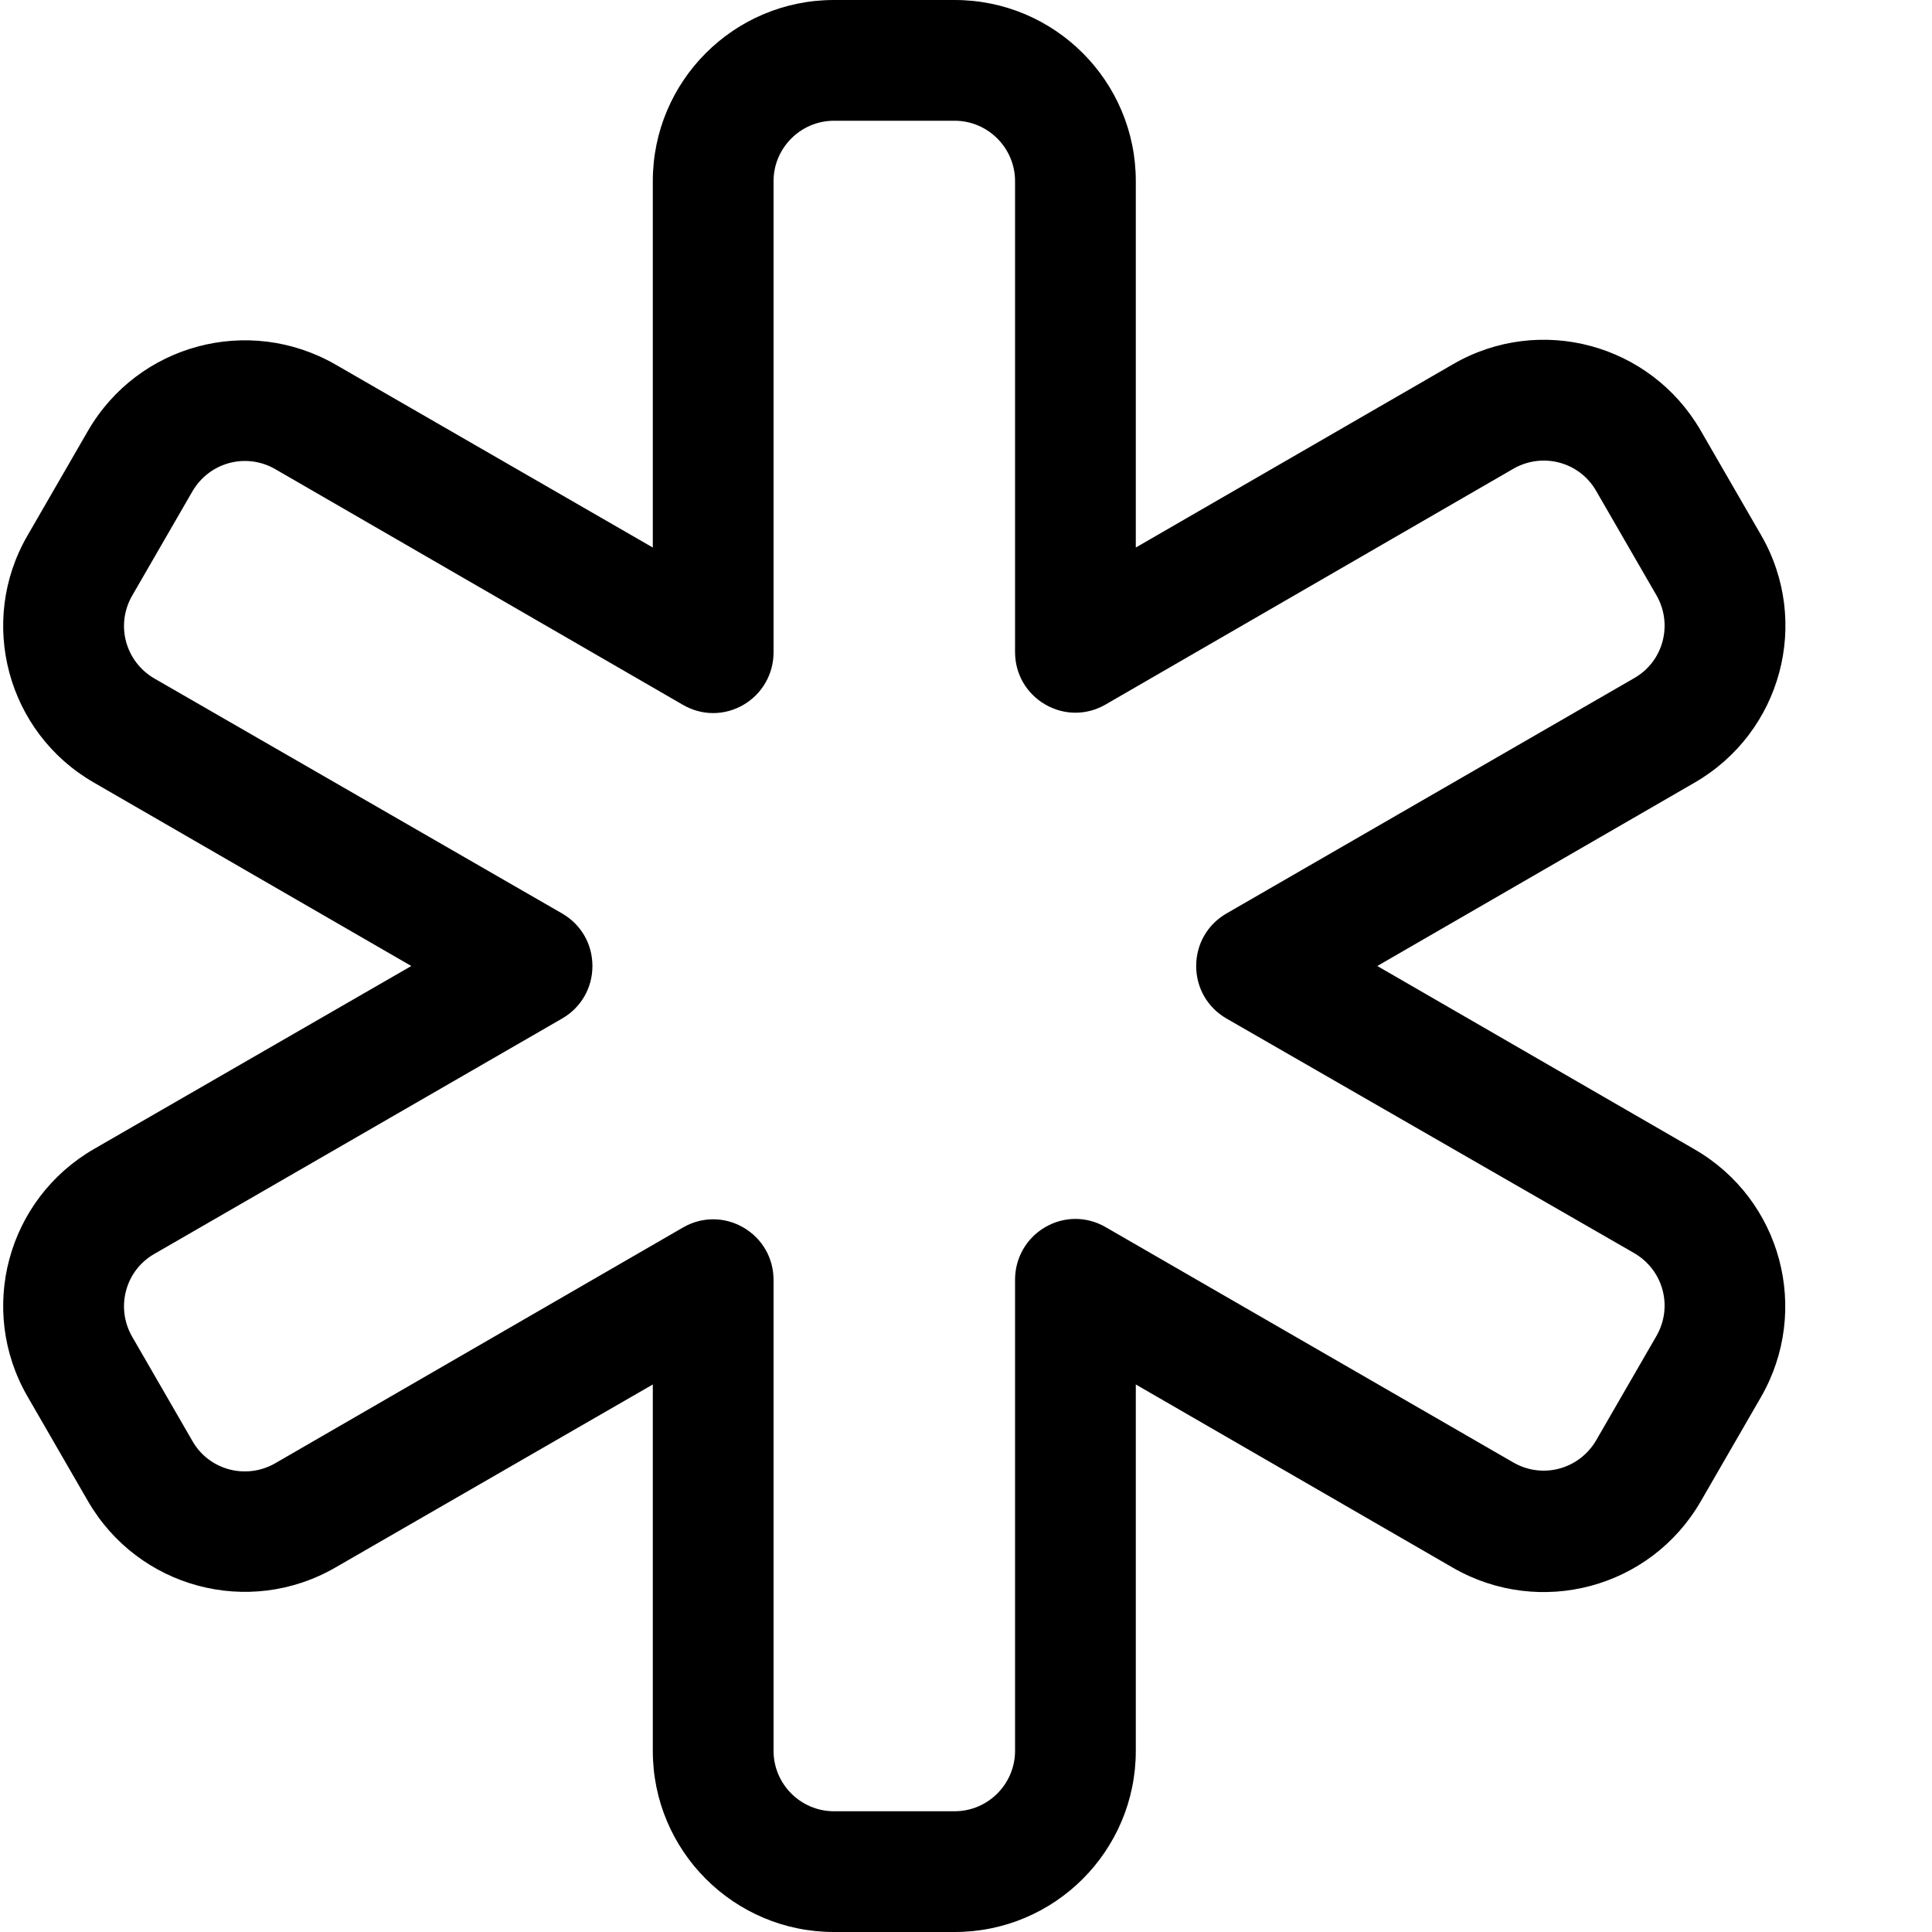 <svg xmlns="http://www.w3.org/2000/svg" viewBox="0 0 512 512"><!--! Font Awesome Pro 6.3.0 by @fontawesome - https://fontawesome.com License - https://fontawesome.com/license (Commercial License) Copyright 2023 Fonticons, Inc. --><path d="M173 48c0-26.5 21.5-48 48-48h32c26.5 0 48 21.5 48 48v97.1l84.1-48.6c23-13.3 52.3-5.4 65.6 17.6l16 27.7c13.3 23 5.4 52.3-17.6 65.6L365 256l84.1 48.6c23 13.3 30.8 42.6 17.6 65.6l-16 27.7c-13.3 23-42.6 30.8-65.6 17.6L301 366.9V464c0 26.5-21.5 48-48 48H221c-26.5 0-48-21.5-48-48V366.9L88.9 415.4c-23 13.3-52.3 5.4-65.6-17.6l-16-27.7c-13.3-23-5.4-52.3 17.6-65.6L109 256 24.9 207.4 32.6 194l-7.7 13.4C1.9 194.2-6 164.8 7.3 141.9l16-27.7c13.3-23 42.6-30.8 65.6-17.6L173 145.1V48zm48-16c-8.8 0-16 7.2-16 16V172.9c0 5.7-3 11-8 13.9s-11 2.9-16 0L72.9 124.3c-7.7-4.4-17.4-1.8-21.9 5.9L35 157.9c-4.4 7.7-1.8 17.4 5.9 21.9L149 242.1c5 2.9 8 8.1 8 13.9s-3 11-8 13.9L40.9 332.3c-7.7 4.4-10.3 14.2-5.9 21.9l16 27.7c4.4 7.7 14.2 10.3 21.9 5.9L181 325.3c5-2.9 11-2.9 16 0s8 8.1 8 13.9V464c0 8.8 7.2 16 16 16h32c8.8 0 16-7.2 16-16V339.1c0-5.7 3-11 8-13.9s11-2.9 16 0l108.1 62.4c7.7 4.4 17.4 1.8 21.9-5.9l16-27.7c4.4-7.7 1.8-17.4-5.9-21.9L325 269.9c-5-2.9-8-8.1-8-13.9s3-11 8-13.9l108.1-62.4c7.7-4.4 10.3-14.2 5.9-21.9l-16-27.7c-4.4-7.7-14.2-10.3-21.9-5.9L293 186.7c-5 2.9-11 2.9-16 0s-8-8.1-8-13.9V48c0-8.8-7.2-16-16-16H221z"/></svg>